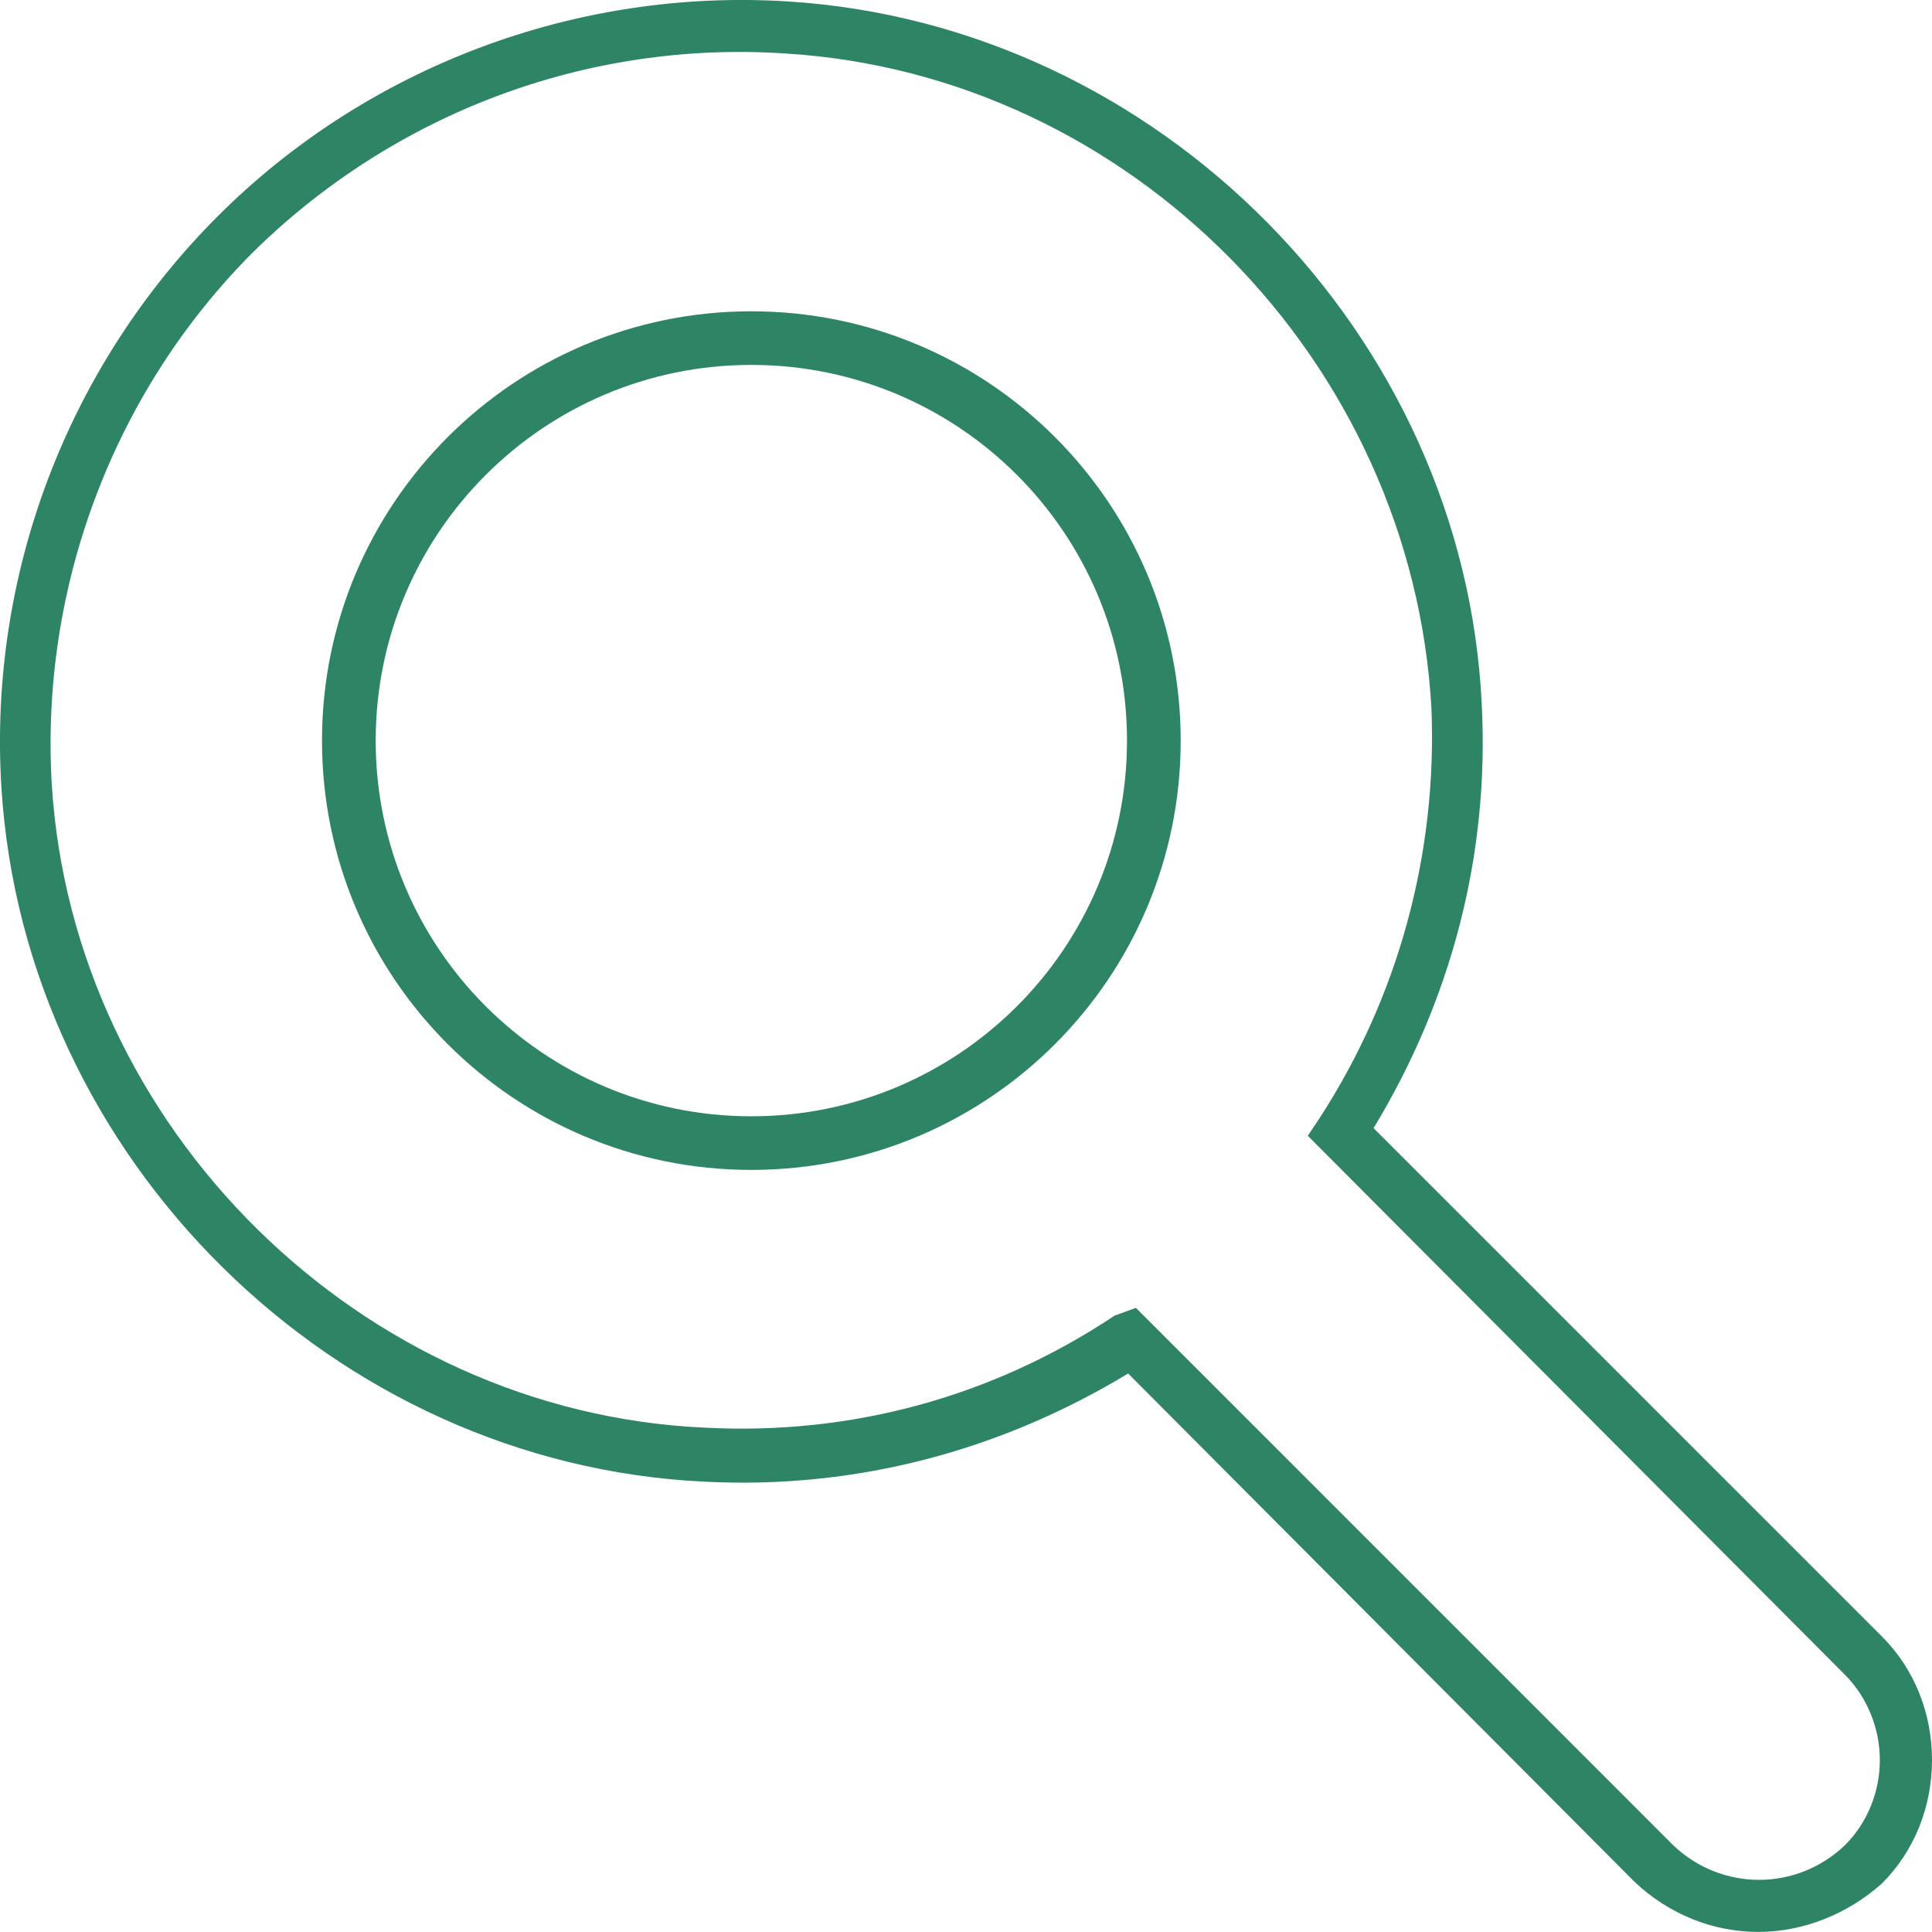 <svg width="24" height="24" viewBox="0 0 24 24" fill="none" xmlns="http://www.w3.org/2000/svg">
<g id="Layer_1" clip-path="url(#clip0_2652_18965)">
<path id="Vector" d="M14.11 16.246L20.783 22.92C21.384 23.496 22.32 23.496 22.92 22.92C23.207 22.632 23.352 22.248 23.352 21.863C23.352 21.456 23.184 21.071 22.92 20.806L16.246 14.109L16.39 13.893C17.373 12.381 17.854 10.604 17.782 8.803C17.543 4.483 14.037 0.929 9.764 0.665C7.291 0.498 4.891 1.409 3.138 3.138C1.411 4.869 0.499 7.292 0.643 9.741C0.906 14.014 4.484 17.544 8.756 17.735C10.581 17.831 12.333 17.351 13.846 16.343L14.11 16.247V16.246ZM21.839 23.999C21.287 23.999 20.734 23.784 20.303 23.375L14.014 17.062C12.43 18.022 10.629 18.502 8.756 18.406C4.148 18.191 0.307 14.399 0.018 9.789C-0.149 7.149 0.834 4.556 2.707 2.684C4.556 0.836 7.149 -0.149 9.789 0.018C14.399 0.307 18.191 4.147 18.407 8.756C18.503 10.629 18.024 12.429 17.063 14.014L23.376 20.327C23.785 20.734 24 21.287 24 21.863C24 22.439 23.785 22.992 23.376 23.399C22.944 23.784 22.392 23.999 21.84 23.999H21.839Z" fill="#2E8566"/>
<path id="Ellipse 7 (Stroke)" fill-rule="evenodd" clip-rule="evenodd" d="M9.333 13.867C11.911 13.867 14 11.777 14 9.2C14 6.623 11.911 4.533 9.333 4.533C6.756 4.533 4.667 6.623 4.667 9.2C4.667 11.777 6.756 13.867 9.333 13.867ZM9.333 14.533C12.279 14.533 14.667 12.146 14.667 9.2C14.667 6.255 12.279 3.867 9.333 3.867C6.388 3.867 4 6.255 4 9.2C4 12.146 6.388 14.533 9.333 14.533Z" fill="#2E8566"/>
</g>
<defs>
<clipPath id="clip0_2652_18965">
<rect width="24" height="24" fill="white"/>
</clipPath>
</defs>
</svg>

